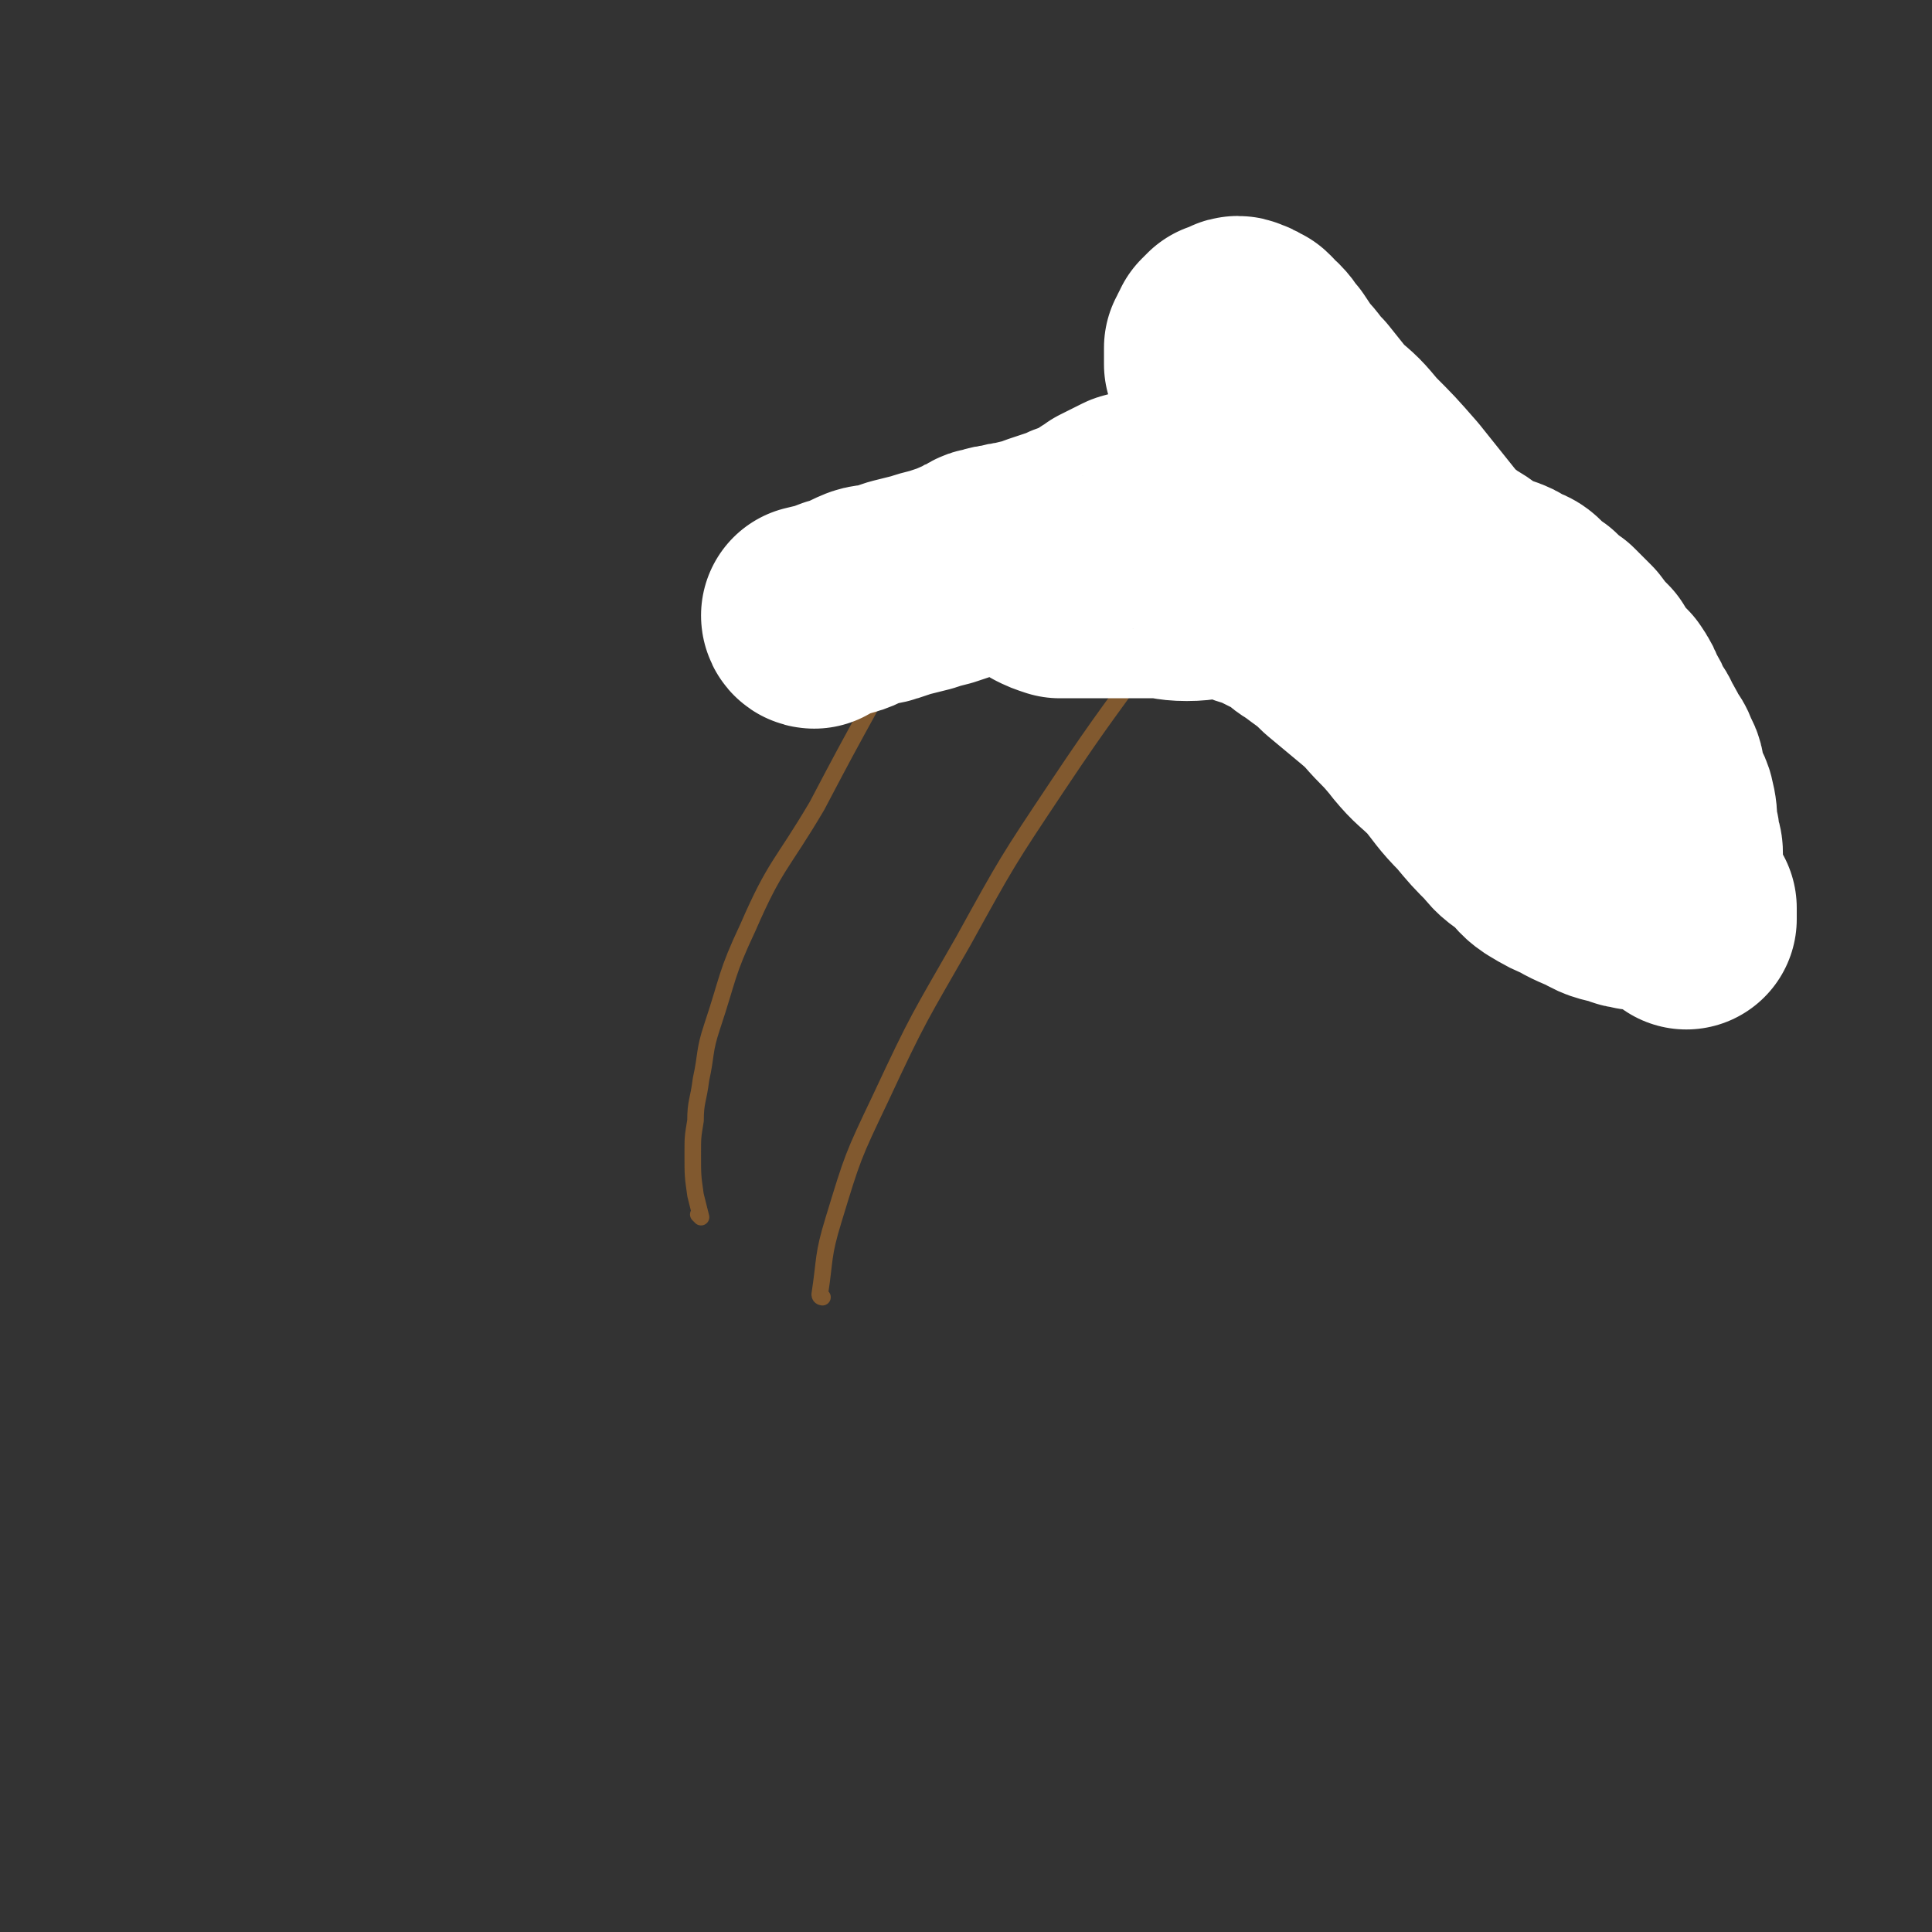 <svg viewBox='0 0 700 700' version='1.1' xmlns='http://www.w3.org/2000/svg' xmlns:xlink='http://www.w3.org/1999/xlink'><rect x="0" y="0" width="700" height="700" fill="#333333" stroke="none"/><g fill='none' stroke='#81592F' stroke-width='6' stroke-linecap='round' stroke-linejoin='round'><path d='M298,470c0,0 -1,-1 -1,-1 0,0 0,0 1,1 0,0 0,0 0,0 0,0 -1,0 -1,-1 2,-13 1,-14 5,-27 7,-23 7,-23 17,-44 14,-30 14,-29 30,-57 16,-29 16,-29 34,-56 18,-27 19,-27 38,-54 16,-21 16,-22 32,-43 10,-13 11,-12 22,-25 8,-8 8,-8 17,-17 4,-4 4,-5 9,-10 0,0 0,0 0,0 '/><path d='M254,441c0,0 -1,-1 -1,-1 0,0 0,0 1,1 0,0 0,0 0,0 -1,-4 -1,-4 -2,-8 -1,-7 -1,-7 -1,-15 0,-6 0,-6 1,-12 0,-7 1,-7 2,-15 2,-9 1,-10 4,-19 6,-18 5,-19 13,-36 10,-23 12,-22 25,-44 10,-19 10,-19 21,-39 9,-16 9,-16 20,-32 4,-7 6,-8 10,-13 '/></g>
<g fill='none' stroke='#FFFFFF' stroke-width='80' stroke-linecap='round' stroke-linejoin='round'><path d='M295,224c0,0 -1,-1 -1,-1 0,0 0,1 1,1 0,0 0,0 0,0 0,0 -1,-1 -1,-1 0,0 0,1 1,1 0,0 0,0 0,0 0,0 -1,-1 -1,-1 4,-1 5,-1 10,-3 5,-1 5,-2 10,-4 3,-1 3,0 6,-1 3,-1 3,-1 6,-2 4,-1 4,-1 8,-2 3,-1 3,-1 7,-2 3,-1 3,-1 6,-2 2,-1 2,-1 5,-2 1,-1 1,-1 2,-1 2,-1 2,-2 4,-2 3,-1 3,-1 5,-1 3,-1 3,-1 5,-1 3,-1 3,-1 5,-1 3,-1 3,-1 5,-2 3,-1 3,-1 6,-2 3,-1 3,-1 5,-2 3,-1 3,-1 5,-2 2,-1 2,0 3,-1 1,-1 1,-1 2,-2 2,-1 2,-1 3,-2 2,-1 2,-1 4,-2 2,-1 2,-1 4,-2 3,-1 3,0 6,-1 3,-1 2,-1 5,-2 3,0 3,-1 5,-1 2,0 2,0 4,0 3,-1 3,-1 5,-1 3,0 3,0 6,0 2,0 2,0 5,0 2,0 2,0 4,0 2,0 2,0 4,0 3,0 3,0 5,0 3,0 3,0 6,0 3,0 3,0 6,1 4,0 4,0 7,1 4,0 4,1 7,1 2,1 3,0 5,1 2,1 2,2 4,2 2,1 2,0 4,1 2,1 2,1 4,2 2,2 2,3 4,4 2,2 3,2 5,4 3,1 3,1 6,3 4,3 4,3 8,5 3,3 3,2 6,4 3,2 3,3 6,4 2,1 2,1 5,2 3,1 3,1 6,3 3,1 3,1 5,3 2,2 2,2 5,4 3,3 3,3 6,5 3,3 3,3 6,6 3,4 3,4 6,7 3,5 3,5 7,9 2,3 2,3 3,6 2,3 2,3 3,6 2,3 2,2 3,5 2,3 2,3 3,6 2,2 2,2 3,5 2,3 1,3 2,7 1,4 2,4 3,7 1,4 1,5 1,9 1,3 1,3 1,6 1,2 1,2 1,4 0,2 0,2 0,5 0,2 1,2 1,4 0,1 0,1 0,2 0,2 1,1 1,3 1,1 1,1 1,3 1,1 1,1 1,1 0,1 1,1 1,1 0,1 0,1 0,2 0,0 0,0 0,1 0,0 0,0 0,1 0,0 0,0 0,0 0,0 0,-1 0,-1 0,0 0,1 0,1 0,-1 -1,-2 -1,-3 -3,-6 -3,-6 -6,-12 -6,-11 -6,-12 -13,-23 -6,-10 -7,-10 -14,-20 -7,-9 -7,-9 -13,-18 -7,-10 -6,-10 -13,-20 -6,-9 -7,-9 -14,-18 -8,-10 -8,-10 -16,-20 -8,-10 -8,-10 -16,-20 -7,-8 -7,-8 -14,-15 -5,-6 -5,-6 -11,-11 -4,-5 -4,-5 -8,-10 -4,-4 -3,-4 -7,-8 -2,-3 -2,-3 -4,-6 -2,-2 -2,-3 -4,-5 -2,-1 -2,-1 -3,-3 -1,-1 -1,-1 -2,-1 -1,-1 -1,-1 -2,-1 -1,-1 -2,-1 -3,0 -1,0 -1,1 -2,1 0,0 0,0 -1,0 -1,1 -1,1 -2,2 0,1 0,1 -1,2 0,1 0,1 -1,2 0,2 0,2 0,3 0,2 0,2 0,3 1,2 1,2 1,4 1,2 1,2 3,4 1,3 1,3 2,6 3,4 2,4 5,8 2,5 2,5 5,10 3,8 3,8 6,15 5,9 5,9 9,18 6,10 6,10 12,19 4,8 4,8 9,16 5,8 5,9 10,16 6,8 6,8 12,16 5,6 5,5 11,11 5,6 5,7 11,13 5,6 5,6 10,11 3,4 4,4 8,7 3,3 3,4 6,6 5,3 5,3 10,5 3,2 3,1 6,2 3,1 3,1 6,2 1,1 1,1 3,2 1,0 1,0 3,1 1,0 1,0 2,0 1,1 1,0 2,1 1,0 1,0 1,1 0,0 0,0 0,0 0,0 0,-1 0,-1 0,0 0,0 0,1 0,0 0,0 0,0 -2,-1 -2,0 -4,-1 -6,-2 -6,-1 -11,-4 -7,-3 -7,-3 -13,-7 -6,-5 -6,-6 -12,-11 -7,-7 -7,-7 -14,-14 -6,-5 -5,-6 -11,-11 -5,-6 -6,-6 -11,-11 -5,-5 -5,-6 -10,-11 -5,-5 -4,-5 -10,-10 -6,-5 -6,-5 -12,-10 -5,-5 -6,-5 -11,-9 -4,-2 -3,-3 -7,-5 -4,-2 -4,-2 -8,-4 -4,-2 -4,-1 -8,-3 -4,-1 -4,-1 -9,-2 -6,0 -6,1 -12,1 -6,0 -6,-1 -11,-1 -5,0 -5,0 -10,0 -4,0 -4,0 -9,0 -4,0 -4,0 -9,0 -3,0 -4,0 -7,0 -3,-1 -3,-1 -5,-2 0,-1 0,-1 -1,-1 '/></g>
</svg>